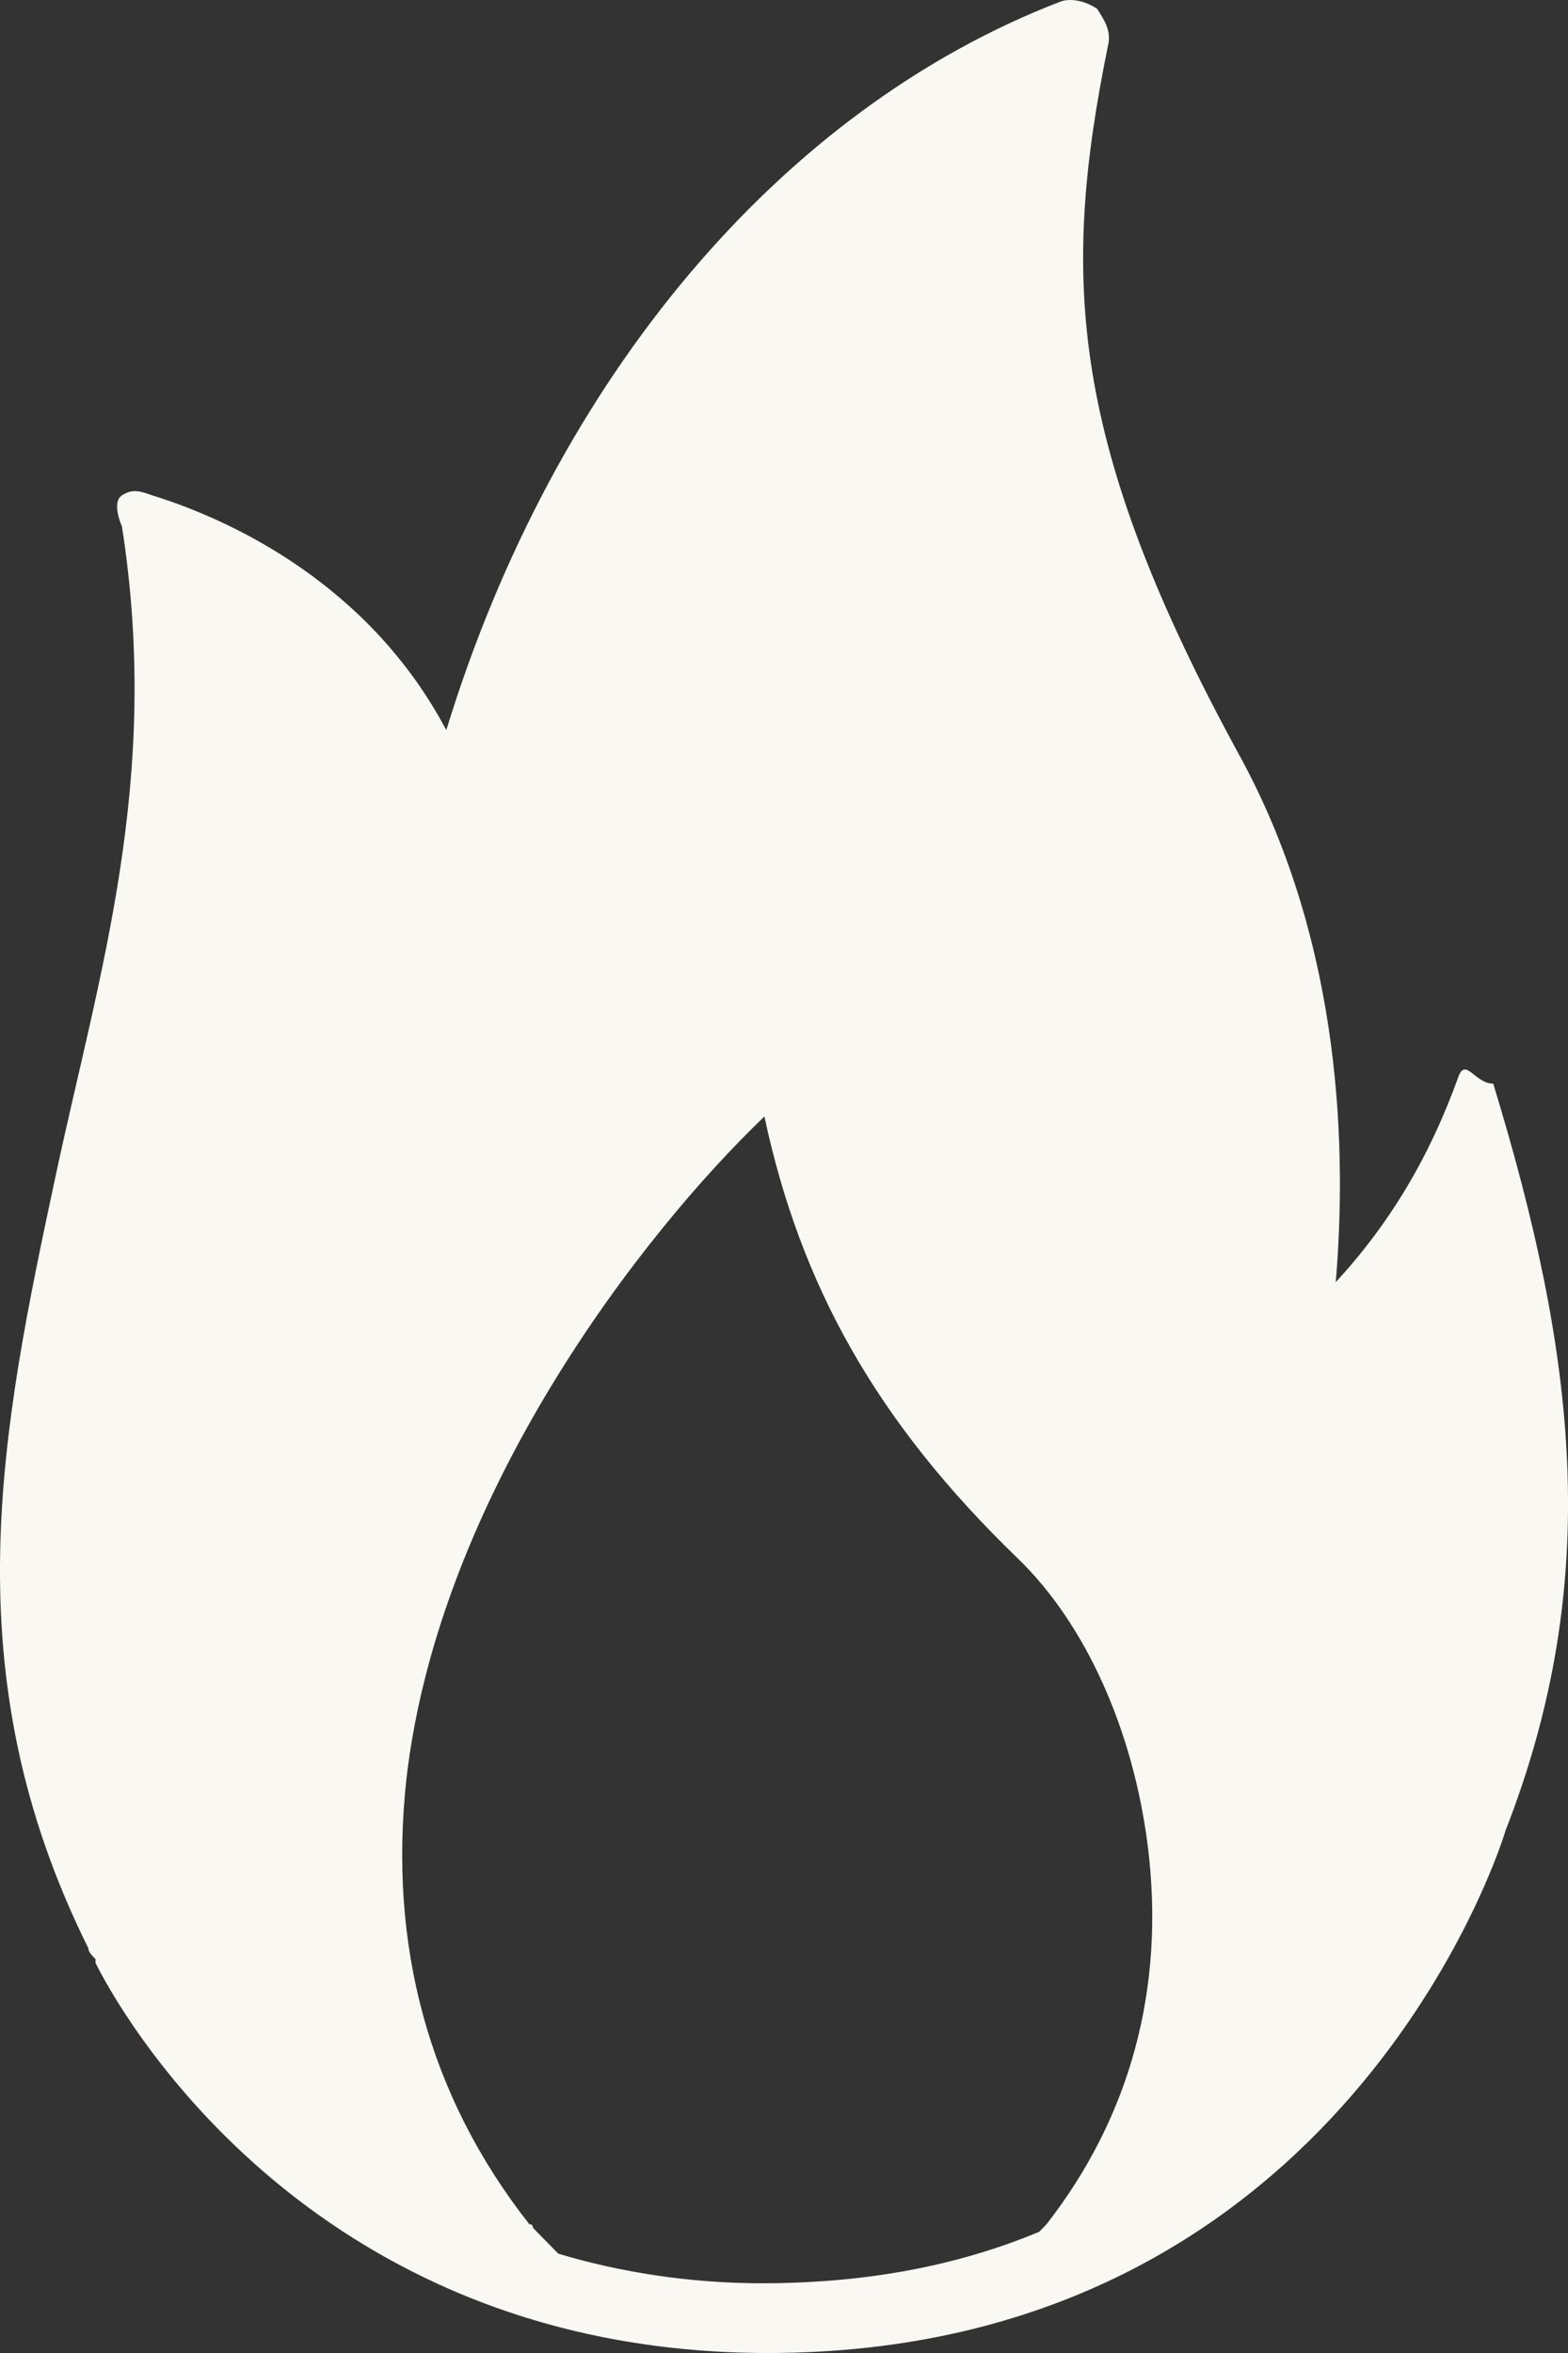 <svg xmlns="http://www.w3.org/2000/svg" fill="none" viewBox="0 0 16 24" height="24" width="16">
<rect x="0" y="0" width="16" height="24" fill="#333333" stroke="none"/>
<path fill="#F9F8F3" d="M15.237 11.053C15.053 11.053 14.957 10.788 14.884 10.976C14.588 11.802 14.183 12.477 13.63 13.078C13.741 11.764 13.703 9.662 12.671 7.748C10.9 4.52 10.825 2.83 11.306 0.465C11.343 0.316 11.268 0.203 11.195 0.09C11.084 0.015 10.936 -0.023 10.825 0.015C7.985 1.104 5.66 3.843 4.554 7.447C3.779 5.983 2.403 5.316 1.555 5.053C1.444 5.015 1.355 4.978 1.244 5.053C1.133 5.128 1.244 5.368 1.244 5.368C1.649 7.958 1.011 9.923 0.569 11.987C0.015 14.577 -0.501 17.054 0.901 19.87C0.901 19.908 0.938 19.945 0.975 19.983V20.021C1.159 20.396 3.078 24 7.836 24C13.555 24 15.252 19.046 15.363 18.67C16.36 16.117 16.086 13.83 15.237 11.053ZM5.697 22.987C5.623 22.912 5.512 22.799 5.439 22.724C5.439 22.724 5.439 22.686 5.401 22.686C4.368 21.373 3.963 19.834 4.147 18.145C4.479 15.255 6.545 12.589 7.8 11.388C8.169 13.114 8.944 14.503 10.383 15.893C11.084 16.568 11.563 17.657 11.711 18.821C11.896 20.285 11.527 21.599 10.678 22.688L10.604 22.764C9.792 23.101 8.87 23.289 7.763 23.289C7.025 23.287 6.324 23.175 5.697 22.987Z"></path>
</svg>
